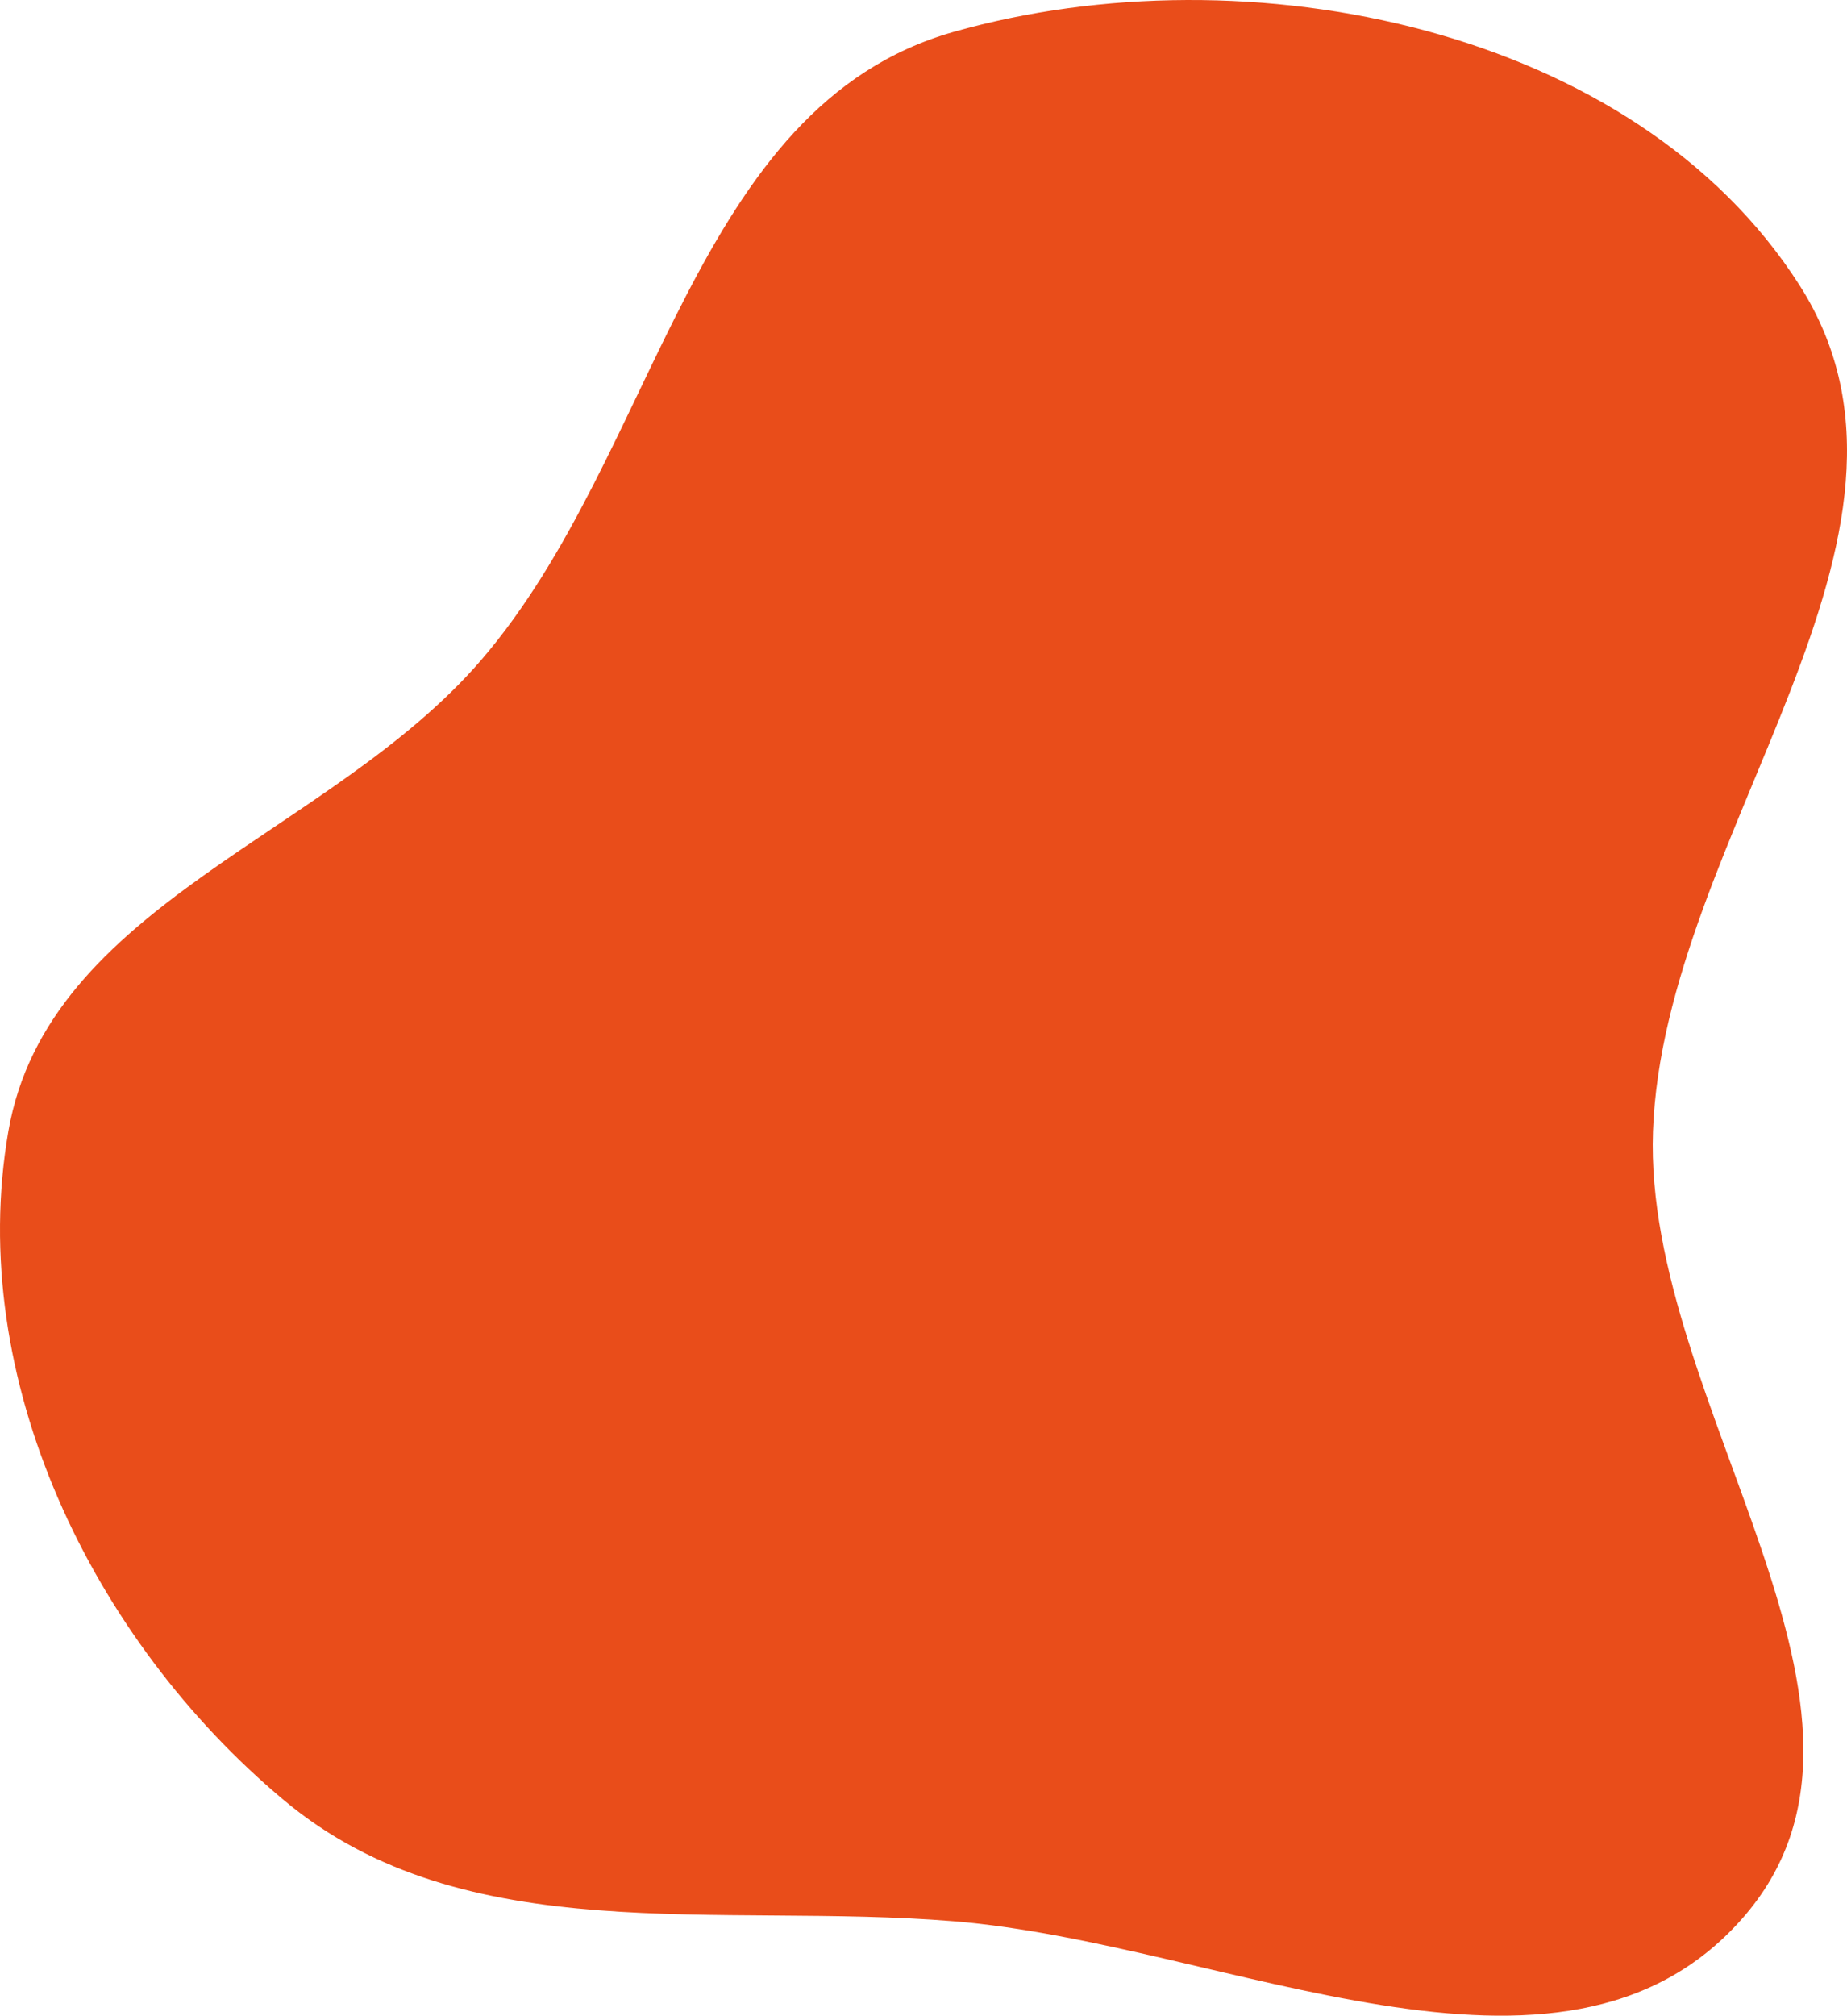 <?xml version="1.0" encoding="UTF-8"?> <svg xmlns="http://www.w3.org/2000/svg" width="1004" height="1095" viewBox="0 0 1004 1095" fill="none"><g clip-path="url(#clip0_6707_155)"><path fill-rule="evenodd" clip-rule="evenodd" d="M518.337 17.334C678.442 -28.053 889.069 14.938 978.354 155.208C1065.15 291.567 904.273 453.153 898.529 614.629C893.225 763.75 1045.81 930.787 946.792 1042.53C848.399 1153.57 666.316 1055.74 518.337 1043.69C390.627 1033.3 252.755 1060.13 154.456 978.039C49.834 890.673 -18.703 748.838 4.532 614.629C25.981 490.734 179.695 453.732 261.736 358.36C358.188 246.236 375.95 57.699 518.337 17.334Z" fill="#E94D1A"></path></g><defs><clipPath id="clip0_6707_155"><rect width="1004" height="1095" fill="white"></rect></clipPath></defs></svg> 